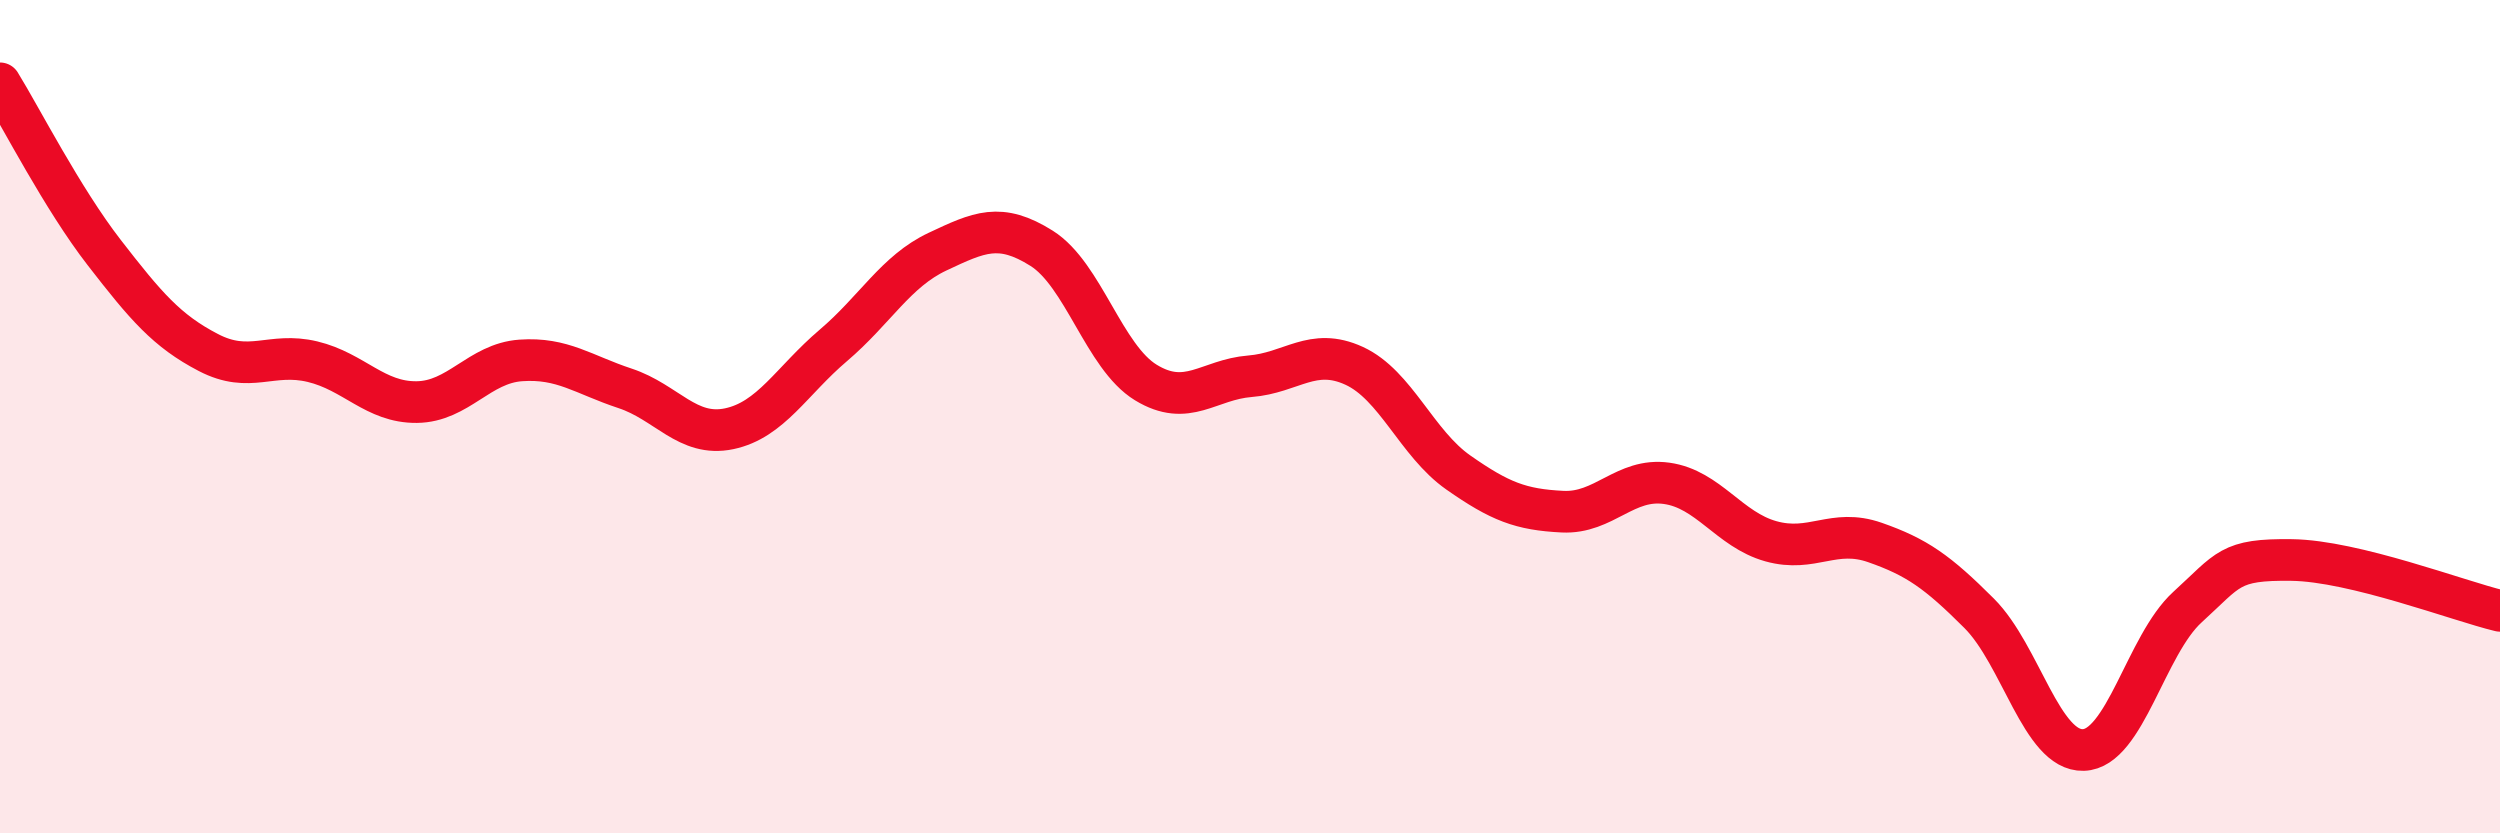 
    <svg width="60" height="20" viewBox="0 0 60 20" xmlns="http://www.w3.org/2000/svg">
      <path
        d="M 0,2 C 0.5,2.81 1.5,4.77 2.5,6.06 C 3.5,7.35 4,7.94 5,8.46 C 6,8.98 6.5,8.44 7.5,8.68 C 8.5,8.92 9,9.66 10,9.65 C 11,9.64 11.5,8.72 12.5,8.65 C 13.5,8.58 14,8.99 15,9.32 C 16,9.65 16.5,10.5 17.5,10.29 C 18.5,10.08 19,9.14 20,8.29 C 21,7.44 21.5,6.51 22.5,6.04 C 23.5,5.57 24,5.33 25,5.96 C 26,6.59 26.5,8.57 27.5,9.18 C 28.5,9.79 29,9.11 30,9.03 C 31,8.95 31.5,8.32 32.5,8.78 C 33.5,9.24 34,10.64 35,11.34 C 36,12.04 36.5,12.23 37.5,12.28 C 38.5,12.33 39,11.46 40,11.6 C 41,11.74 41.5,12.71 42.5,12.99 C 43.5,13.27 44,12.67 45,13.02 C 46,13.37 46.5,13.72 47.5,14.72 C 48.5,15.72 49,18.03 50,18 C 51,17.97 51.5,15.48 52.5,14.57 C 53.5,13.66 53.5,13.42 55,13.44 C 56.5,13.46 59,14.42 60,14.66L60 20L0 20Z"
        fill="#EB0A25"
        opacity="0.1"
        stroke-linecap="round"
        stroke-linejoin="round"
      />
      <path
        d="M 0,2 C 0.5,2.81 1.5,4.77 2.5,6.06 C 3.5,7.35 4,7.94 5,8.46 C 6,8.98 6.5,8.44 7.5,8.68 C 8.5,8.92 9,9.66 10,9.65 C 11,9.64 11.5,8.72 12.5,8.65 C 13.5,8.58 14,8.99 15,9.32 C 16,9.65 16.5,10.5 17.5,10.29 C 18.5,10.08 19,9.14 20,8.29 C 21,7.44 21.5,6.51 22.5,6.04 C 23.5,5.57 24,5.33 25,5.96 C 26,6.59 26.5,8.57 27.5,9.18 C 28.5,9.79 29,9.11 30,9.03 C 31,8.95 31.5,8.32 32.5,8.78 C 33.5,9.24 34,10.64 35,11.34 C 36,12.04 36.5,12.23 37.5,12.28 C 38.5,12.33 39,11.46 40,11.6 C 41,11.74 41.5,12.71 42.5,12.99 C 43.5,13.27 44,12.67 45,13.02 C 46,13.37 46.5,13.72 47.5,14.72 C 48.5,15.72 49,18.03 50,18 C 51,17.97 51.5,15.48 52.5,14.57 C 53.5,13.66 53.5,13.42 55,13.44 C 56.5,13.46 59,14.42 60,14.66"
        stroke="#EB0A25"
        stroke-width="1"
        fill="none"
        stroke-linecap="round"
        stroke-linejoin="round"
      />
    </svg>
  